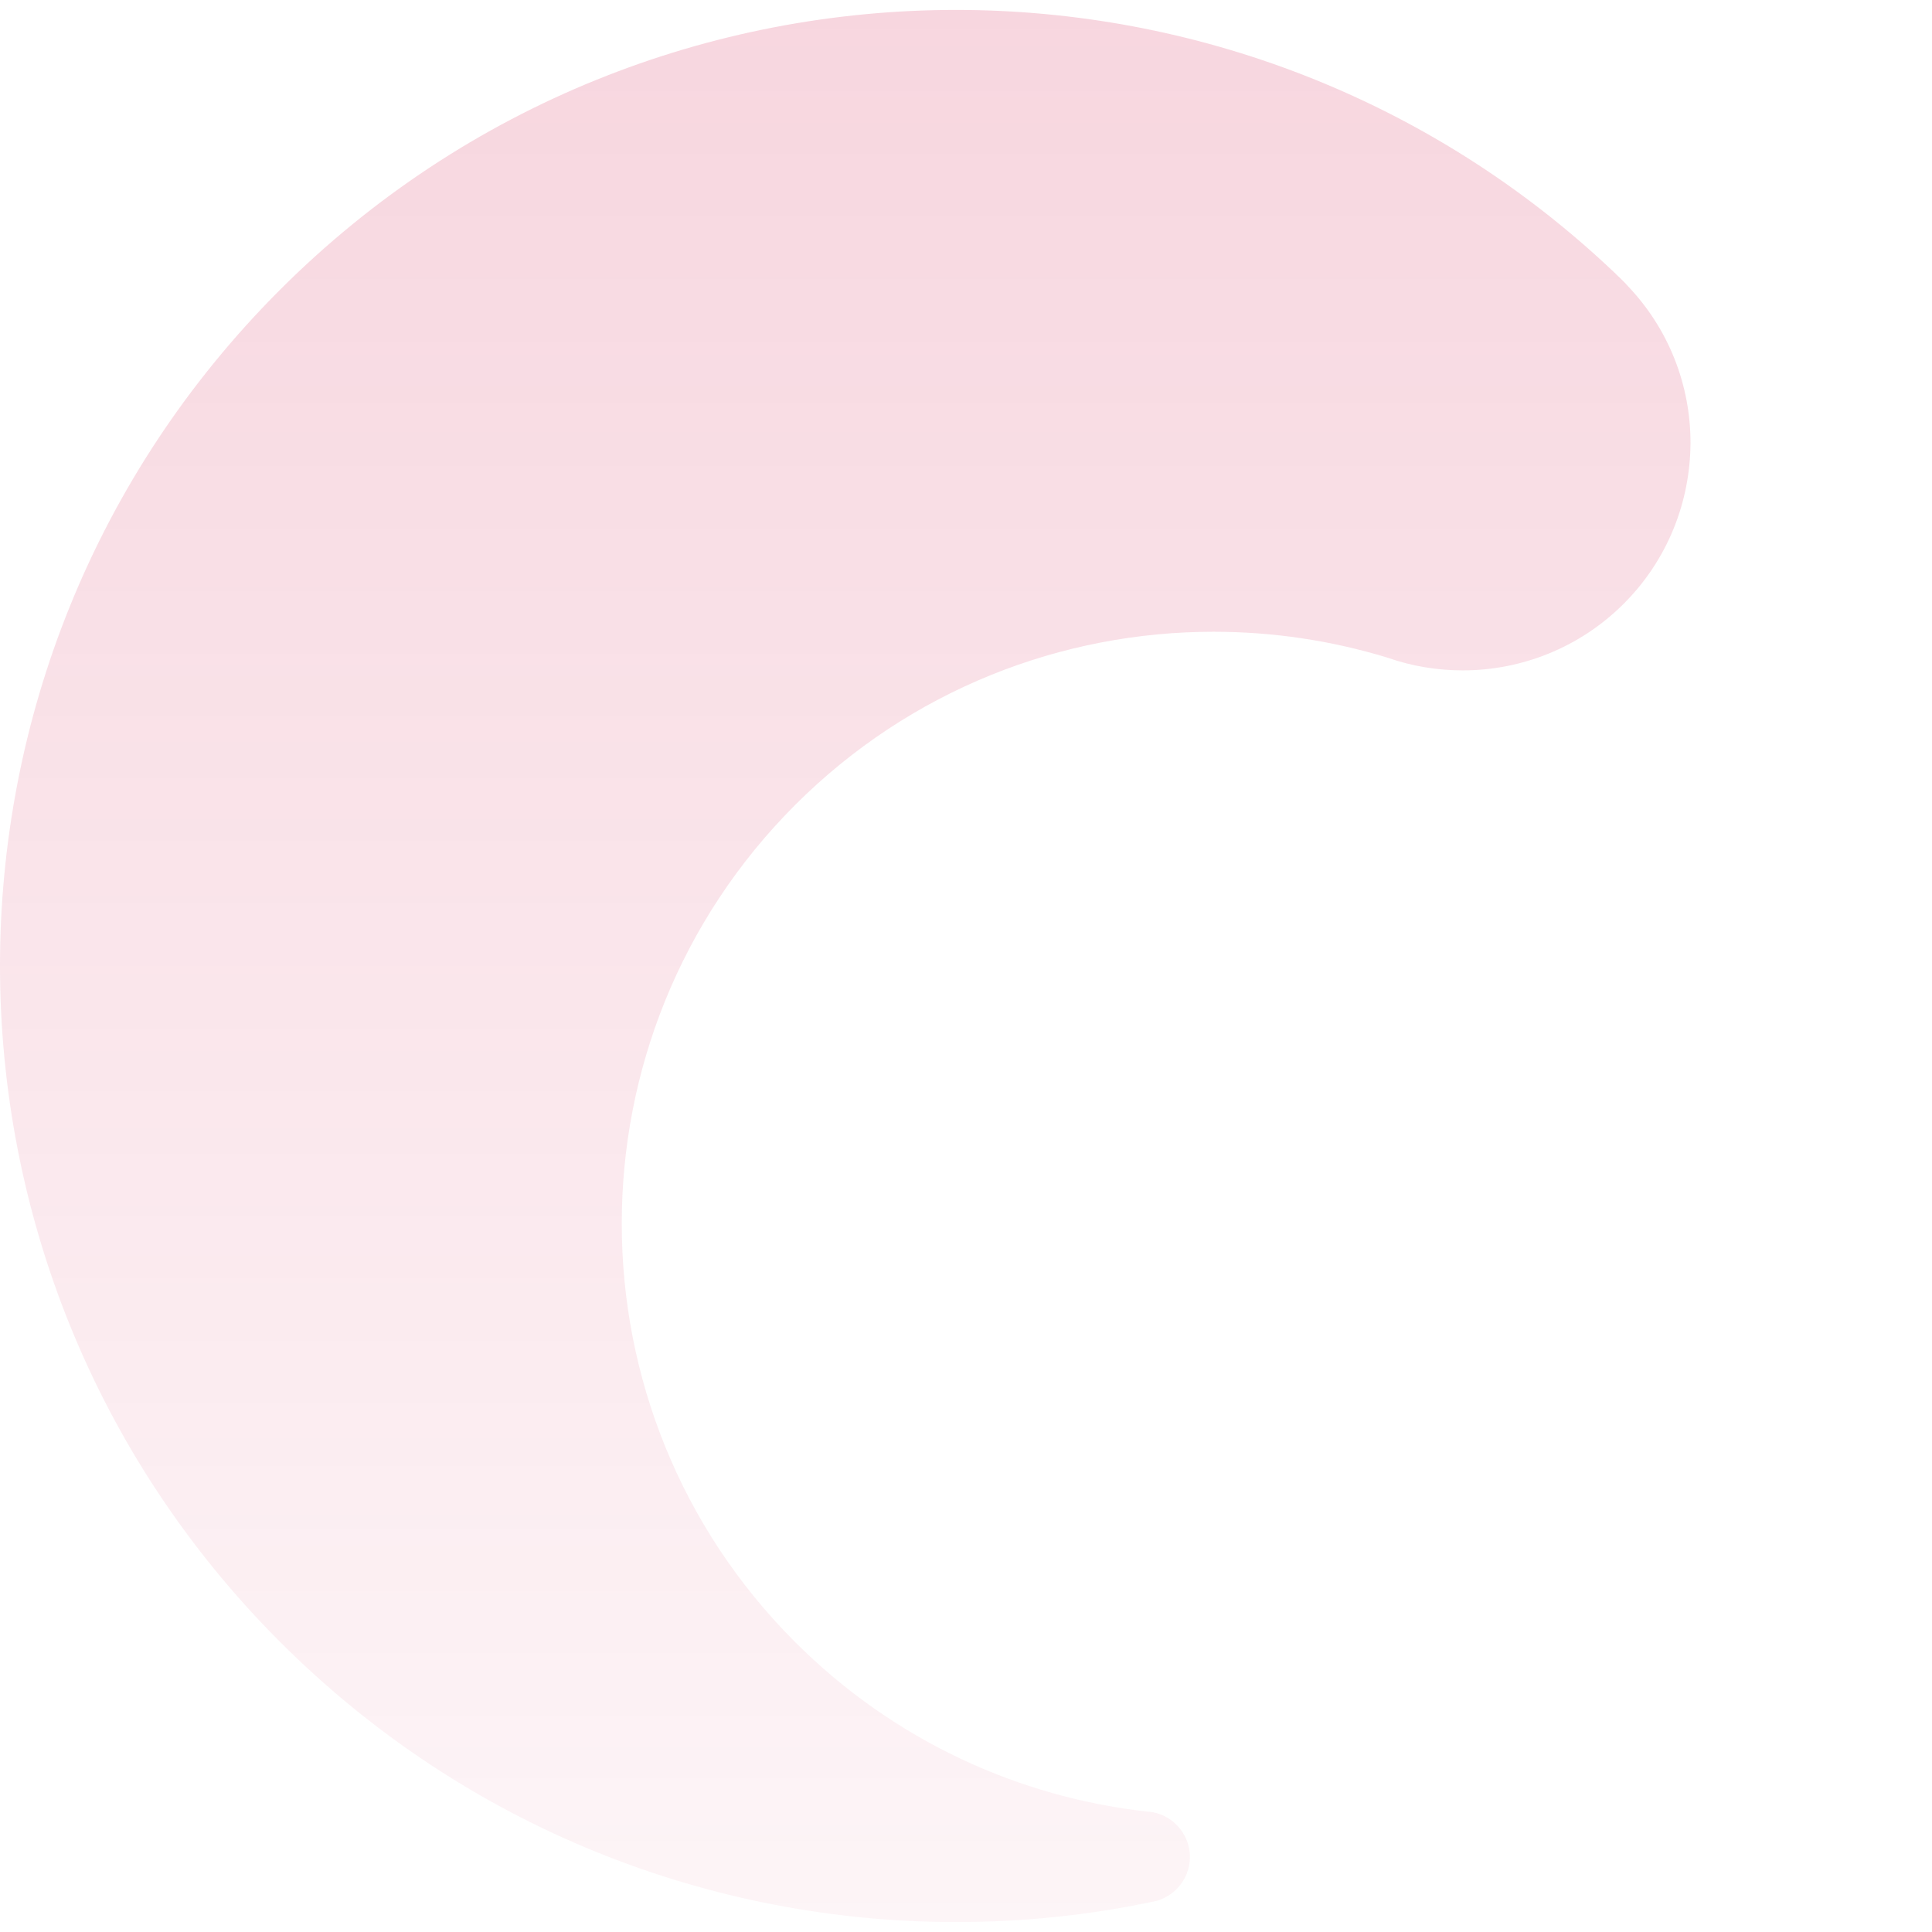 <svg width="1140" height="1140" viewBox="0 0 1140 1140" fill="none" xmlns="http://www.w3.org/2000/svg">
<path d="M959.722 167.839C957.822 165.834 955.817 163.935 953.812 162.035C953.496 161.613 953.073 161.297 952.651 160.874C843.854 57.564 703.926 5.856 564.104 5.856C419.744 5.856 275.278 60.941 165.215 171.005C-55.124 391.344 -55.019 748.445 165.215 968.783C275.384 1078.95 419.744 1134.14 564.104 1134.14C602.832 1134.14 641.56 1130.24 679.655 1122.22L683.032 1121.48C687.042 1120.21 690.946 1118 694.218 1114.73C699.494 1109.45 702.132 1102.59 702.132 1095.73C702.132 1088.87 699.494 1082.01 694.218 1076.74C689.68 1072.2 683.876 1069.56 678.072 1069.03C678.072 1069.03 677.967 1069.03 677.65 1069.03C601.566 1060.7 527.486 1027.24 469.13 968.889C332.79 832.549 332.79 611.472 469.13 475.026C537.3 406.856 626.681 372.771 716.062 372.771C750.674 372.771 785.287 377.836 818.739 388.073C833.196 393.138 848.18 395.565 863.165 395.565C897.461 395.565 931.968 382.374 958.139 356.204C984.309 330.033 997.394 295.632 997.5 261.23C997.5 227.462 984.837 193.799 959.616 167.839H959.722Z" fill="url(#paint0_linear_596_6630)"/>
<defs>
<linearGradient id="paint0_linear_596_6630" x1="498.75" y1="5.856" x2="498.75" y2="1134.14" gradientUnits="userSpaceOnUse">
<stop stop-color="#CE0037" stop-opacity="0.16"/>
<stop offset="1" stop-color="#CE0037" stop-opacity="0.04"/>
</linearGradient>
</defs>
</svg>
